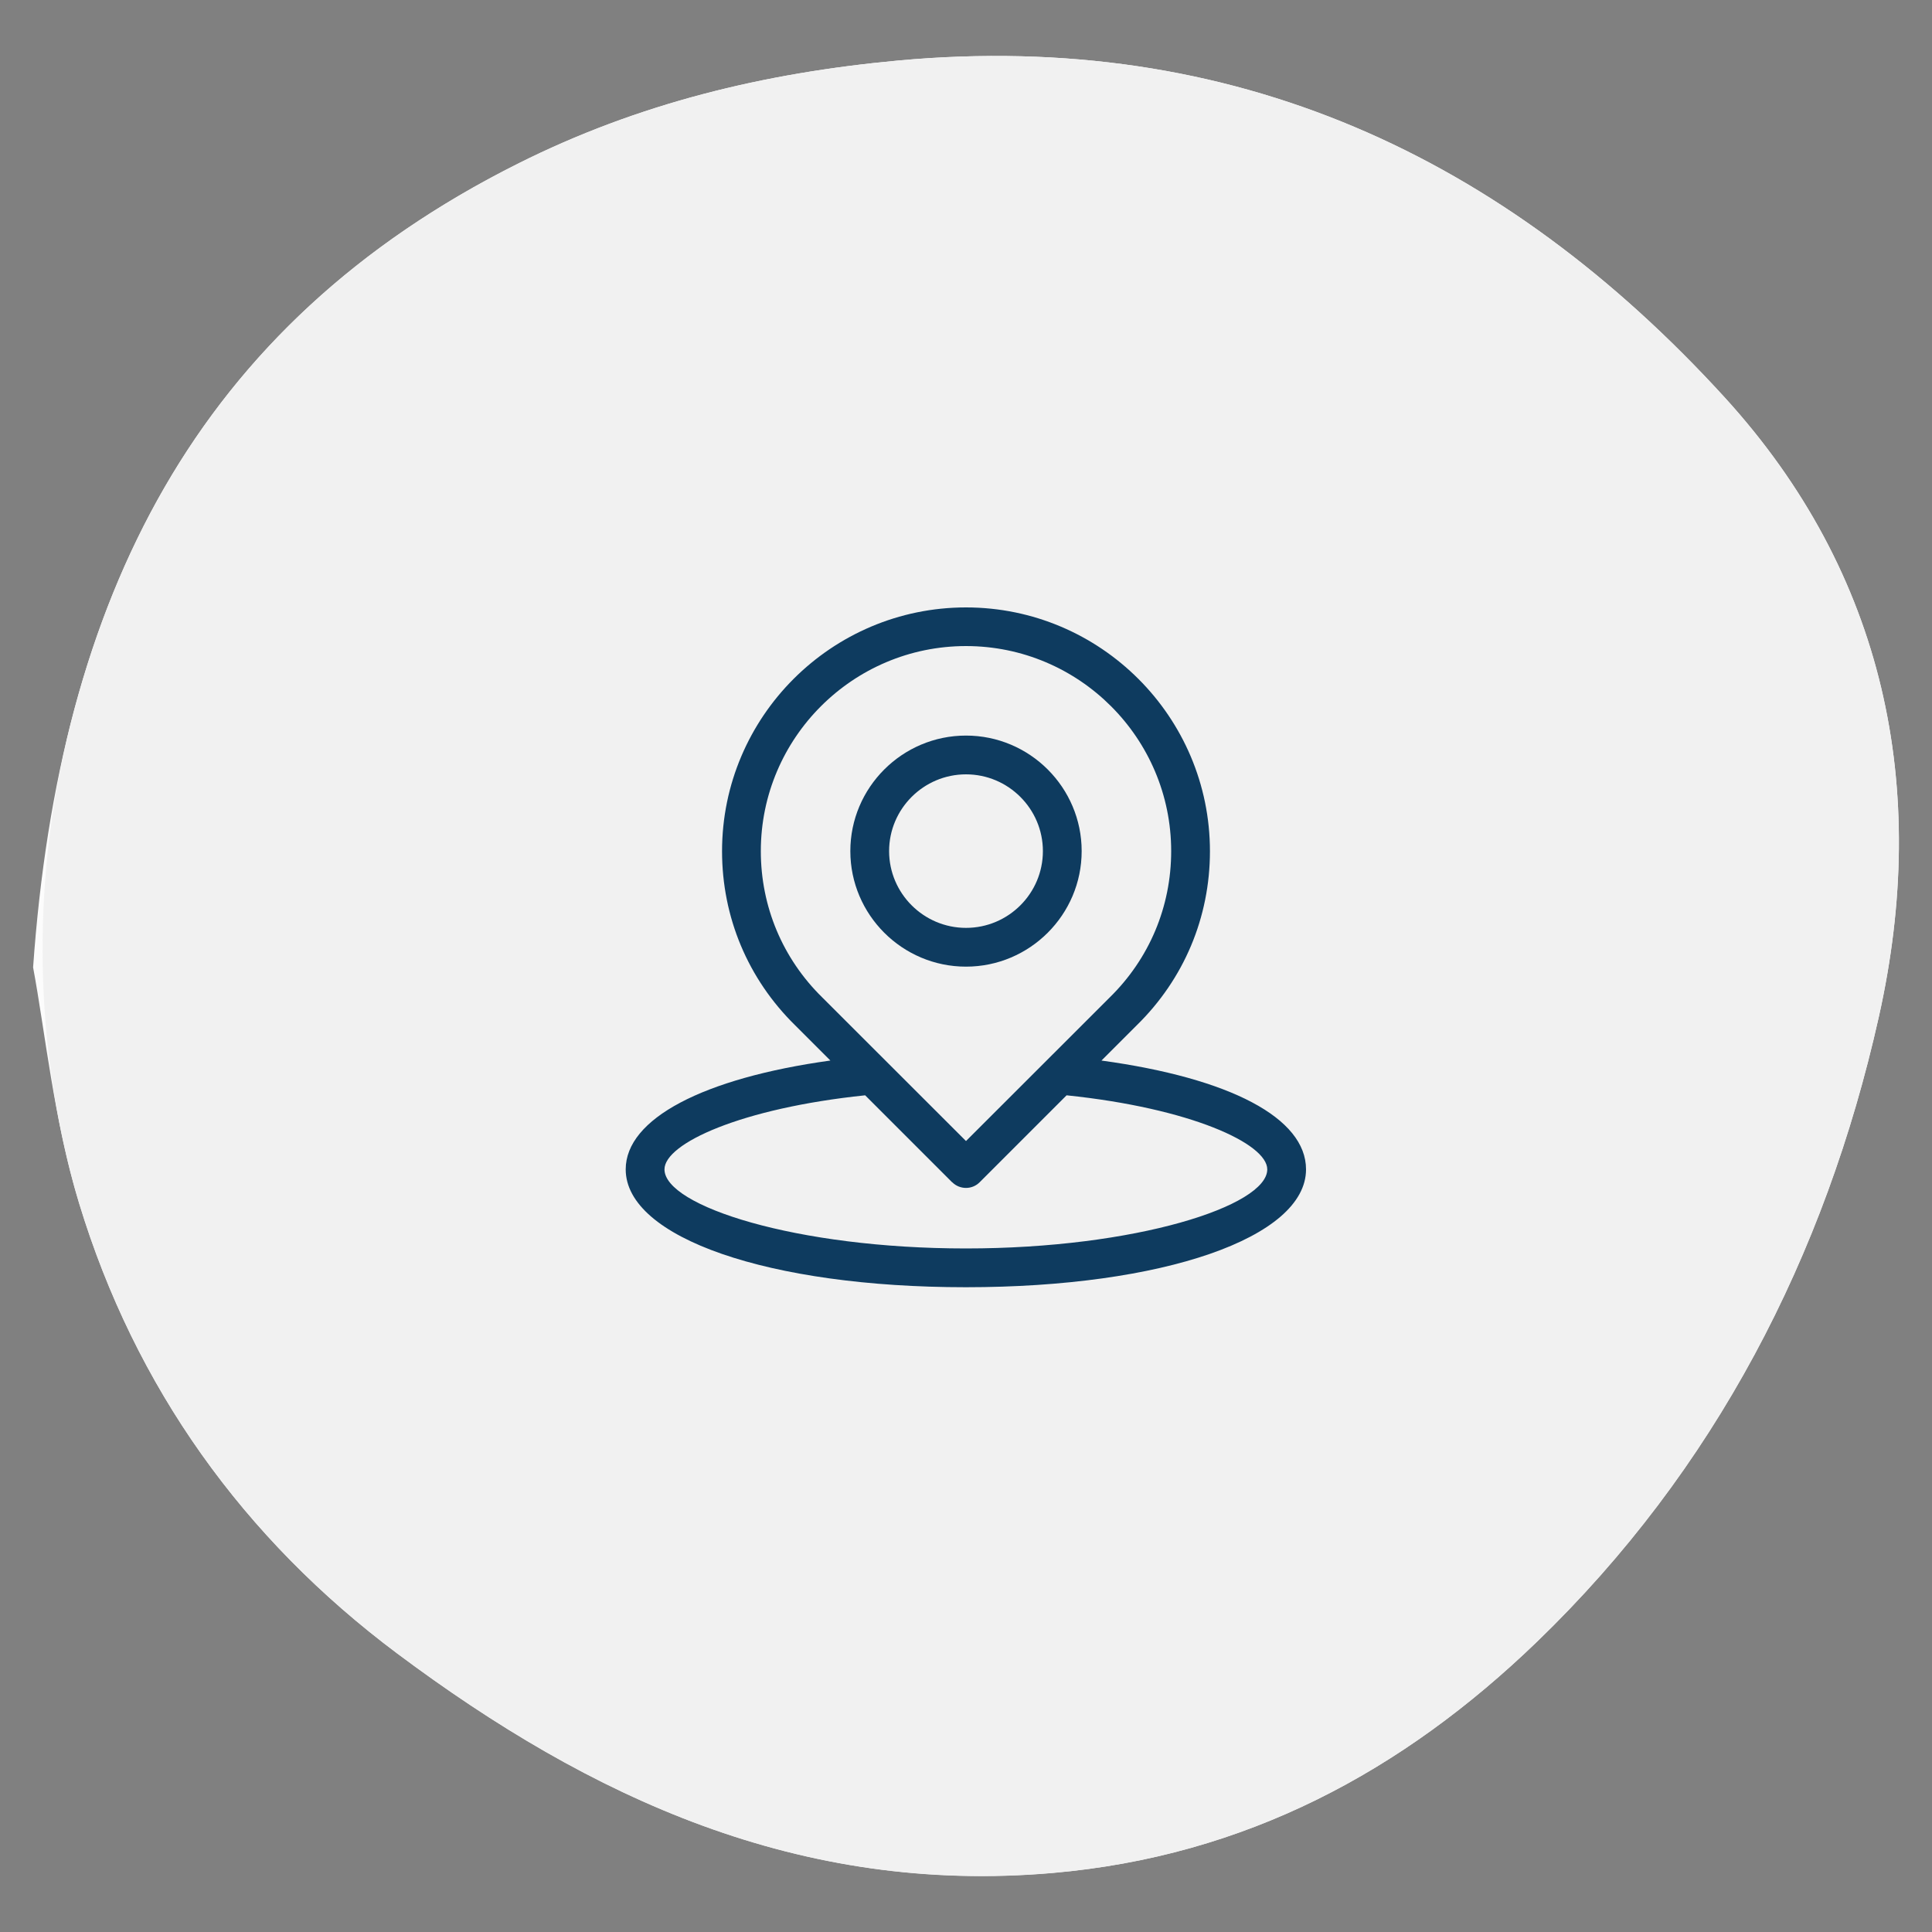 <?xml version="1.0" encoding="UTF-8"?>
<svg id="Layer_1" data-name="Layer 1" xmlns="http://www.w3.org/2000/svg" viewBox="0 0 150 150">
  <rect x="0" y="0" width="150" height="150" fill="#808080" stroke="none"/>
  <g>
    <path d="M2.57,75.11c.93,4.95,1.6,11.84,3.58,18.33,4.34,14.26,12.75,26,24.69,34.93,15.02,11.24,31.27,18.75,50.89,17.04,14.98-1.3,27.18-7.89,37.6-17.95,13.81-13.33,22.39-29.93,26.54-48.51,3.97-17.76.49-34.43-11.96-48.09C116.8,12.11,95.74,2.31,69.73,4.7c-10.38.96-20.17,3.31-29.55,8.02C15.22,25.24,4.59,46.39,2.57,75.11Z" fill="#fcfcfc" stroke-width="0"/>
    <path d="M5.26,90.18c-2.75-11.4-2.58-23.34.4-34.68,4.96-18.89,15.64-33.3,34.53-42.78,9.37-4.7,19.17-7.06,29.55-8.02,26-2.39,47.06,7.41,64.17,26.17,12.45,13.66,15.94,30.33,11.96,48.09-4.16,18.57-12.73,35.18-26.54,48.51-10.42,10.05-22.62,16.64-37.6,17.95-19.62,1.71-35.86-5.81-50.89-17.04-11.93-8.92-20.34-20.66-24.69-34.93-.33-1.08-.62-2.17-.89-3.27Z" fill="#f1f1f1" stroke-width="0"/>
  </g>
  <g>
    <path d="M85.52,82.34l2.73-2.73c3.67-3.59,5.69-8.39,5.69-13.52,0-10.44-8.5-18.93-18.94-18.93s-18.94,8.49-18.94,18.93c0,5.12,2.01,9.91,5.66,13.5l2.75,2.75c-9.87,1.37-15.89,4.52-15.89,8.45,0,5.3,11.11,9.15,26.41,9.15s26.41-3.85,26.41-9.15c0-3.99-5.89-7.08-15.89-8.45ZM73.93,91.79c.29.29.68.44,1.07.44s.77-.15,1.06-.44l6.75-6.75c9.63,1,15.58,3.75,15.58,5.75,0,2.84-10.22,6.14-23.4,6.14s-23.4-3.3-23.4-6.14c0-2.01,5.95-4.75,15.58-5.75l6.75,6.75ZM90.93,66.08c0,4.32-1.7,8.36-4.79,11.38l-11.14,11.13-11.16-11.15c-3.08-3.02-4.77-7.06-4.77-11.36,0-8.78,7.15-15.92,15.93-15.92s15.93,7.14,15.93,15.92Z" fill="#0e3b5f" stroke-width="0"/>
    <path d="M75,57.11c-4.95,0-8.98,4.03-8.98,8.97s4.03,8.97,8.98,8.97,8.98-4.03,8.98-8.97-4.03-8.97-8.98-8.97ZM80.97,66.08c0,3.29-2.68,5.96-5.97,5.96s-5.97-2.68-5.97-5.96,2.68-5.96,5.97-5.96,5.97,2.68,5.97,5.96Z" fill="#0e3b5f" stroke-width="0"/>
  </g>
</svg>